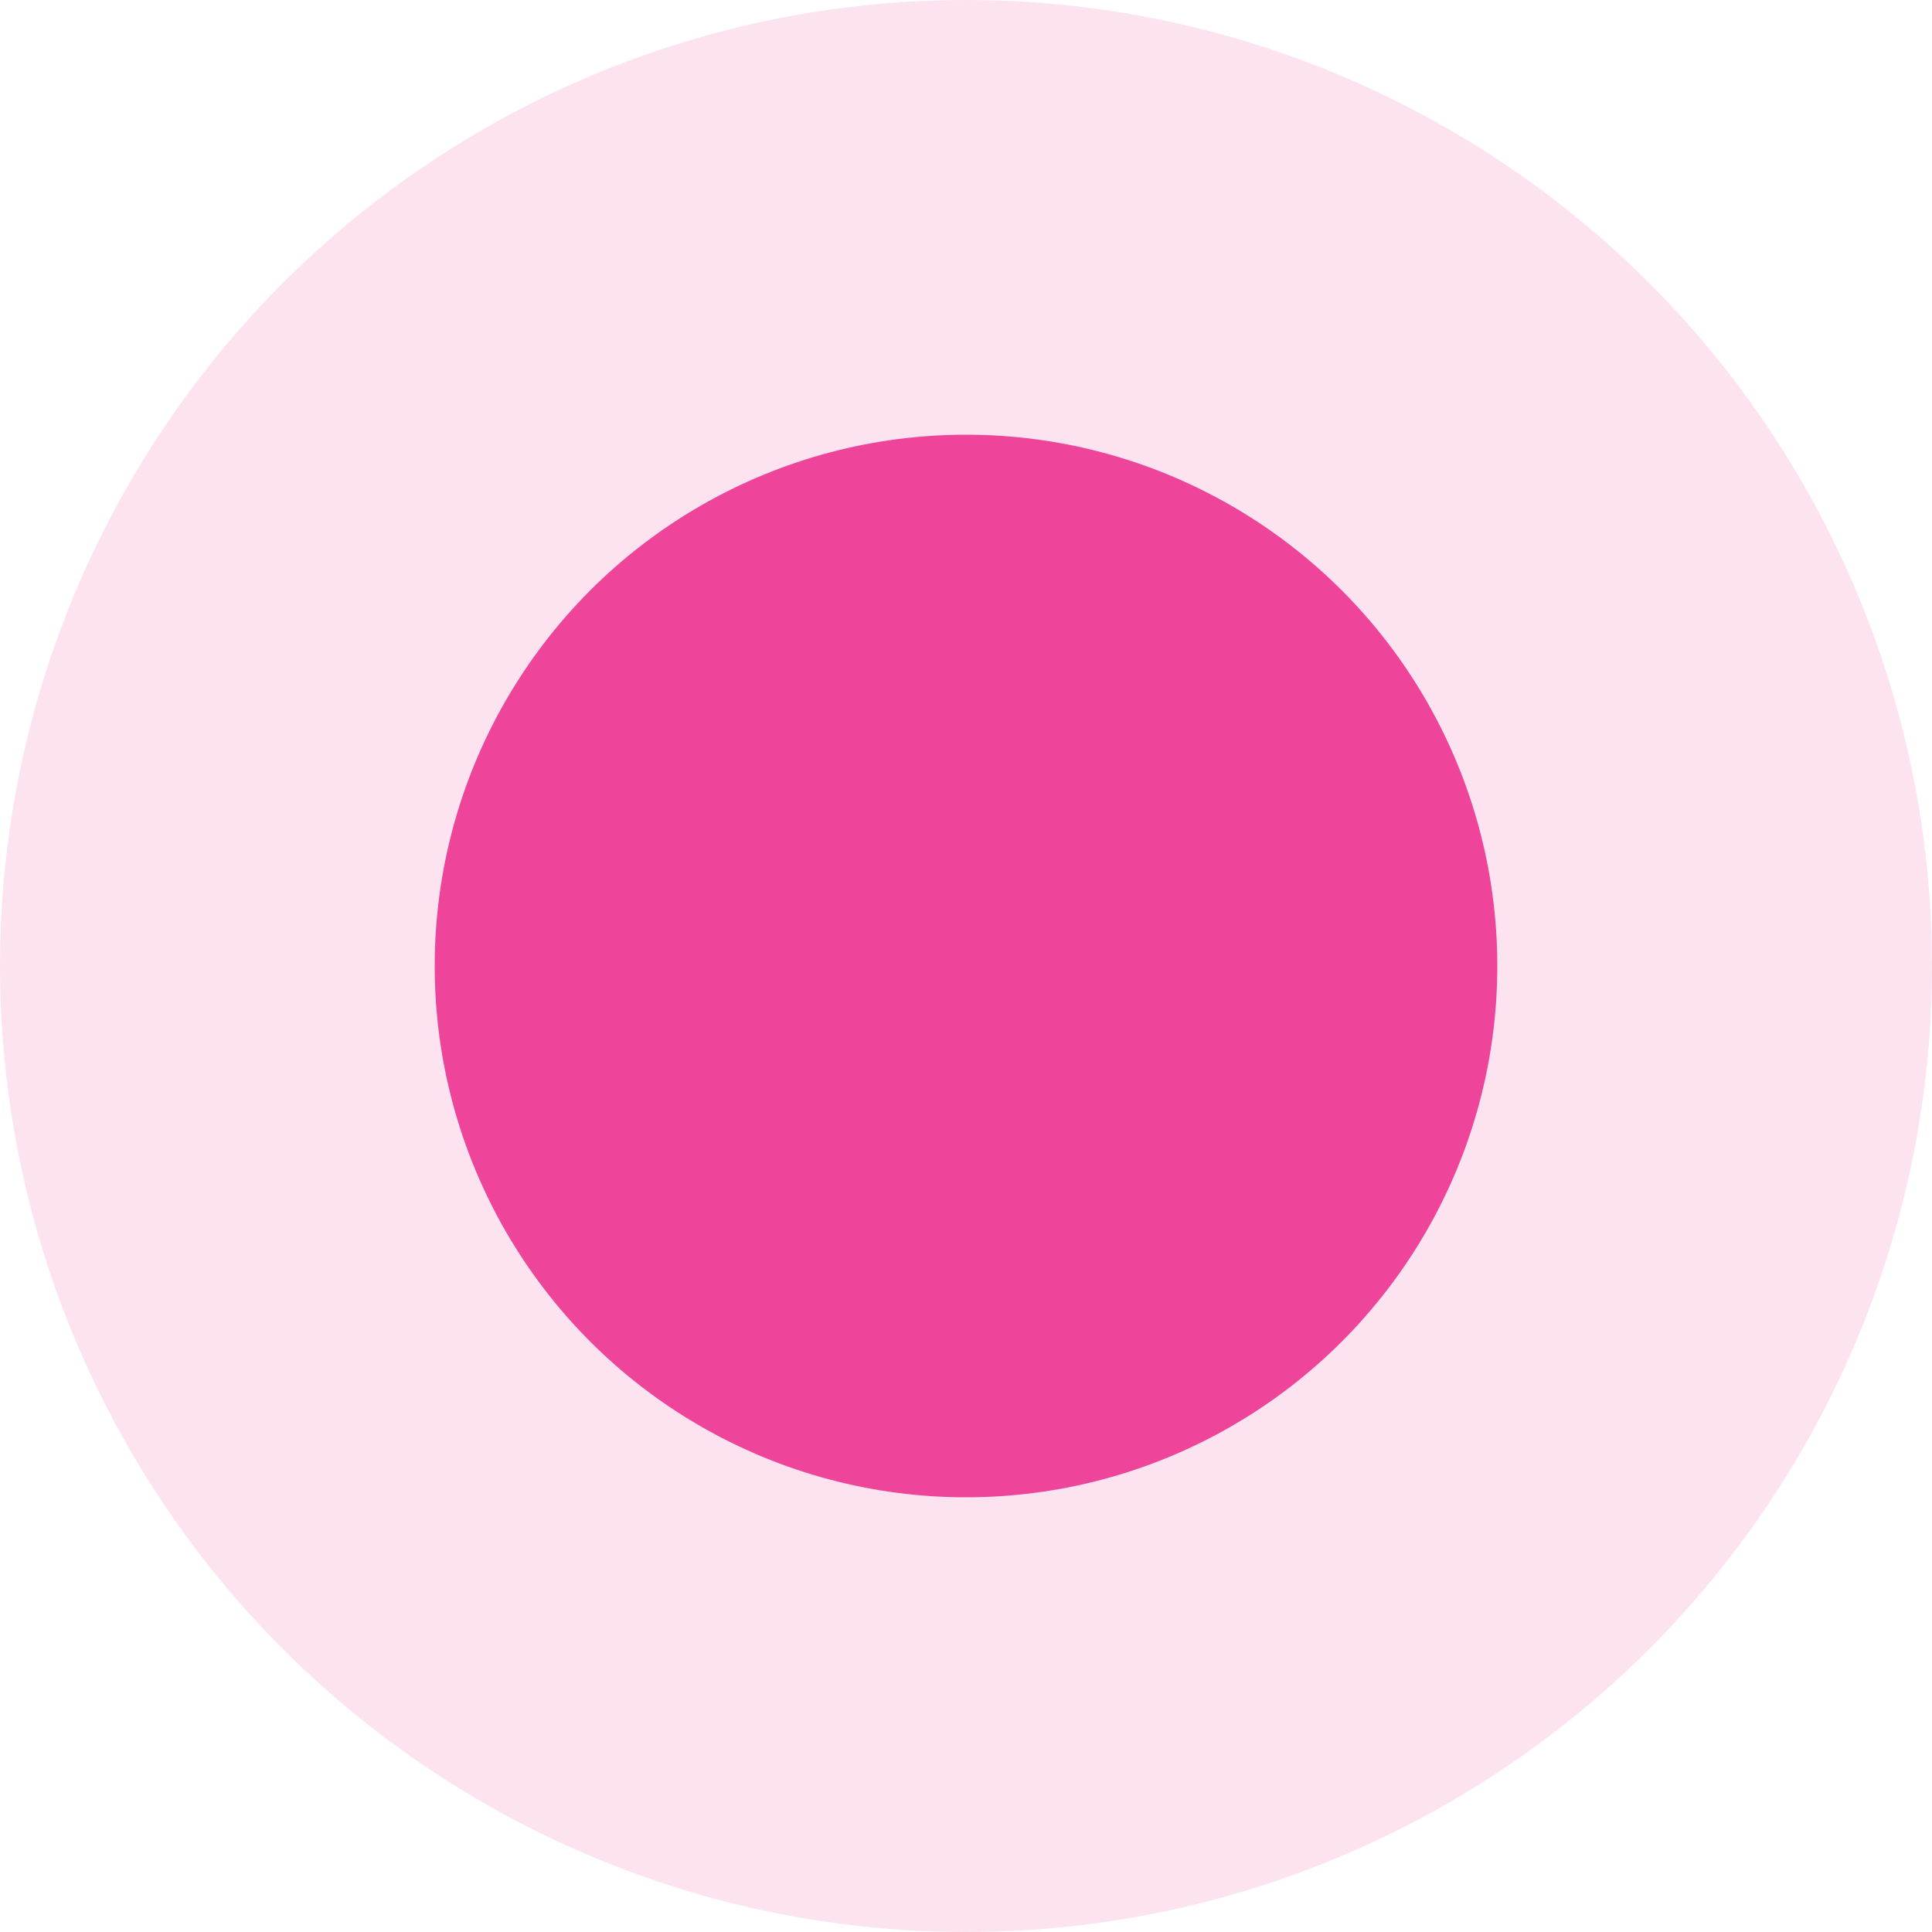 <svg xmlns="http://www.w3.org/2000/svg" width="40" height="40" viewBox="0 0 40 40">
  <g id="グループ_973" data-name="グループ 973" transform="translate(-21495 2498)">
    <circle id="楕円形_275" data-name="楕円形 275" cx="20" cy="20" r="20" transform="translate(21495 -2498)" fill="#e49" opacity="0.149"/>
    <circle id="楕円形_276" data-name="楕円形 276" cx="11" cy="11" r="11" transform="translate(21504 -2489)" fill="#e49"/>
  </g>
</svg>
